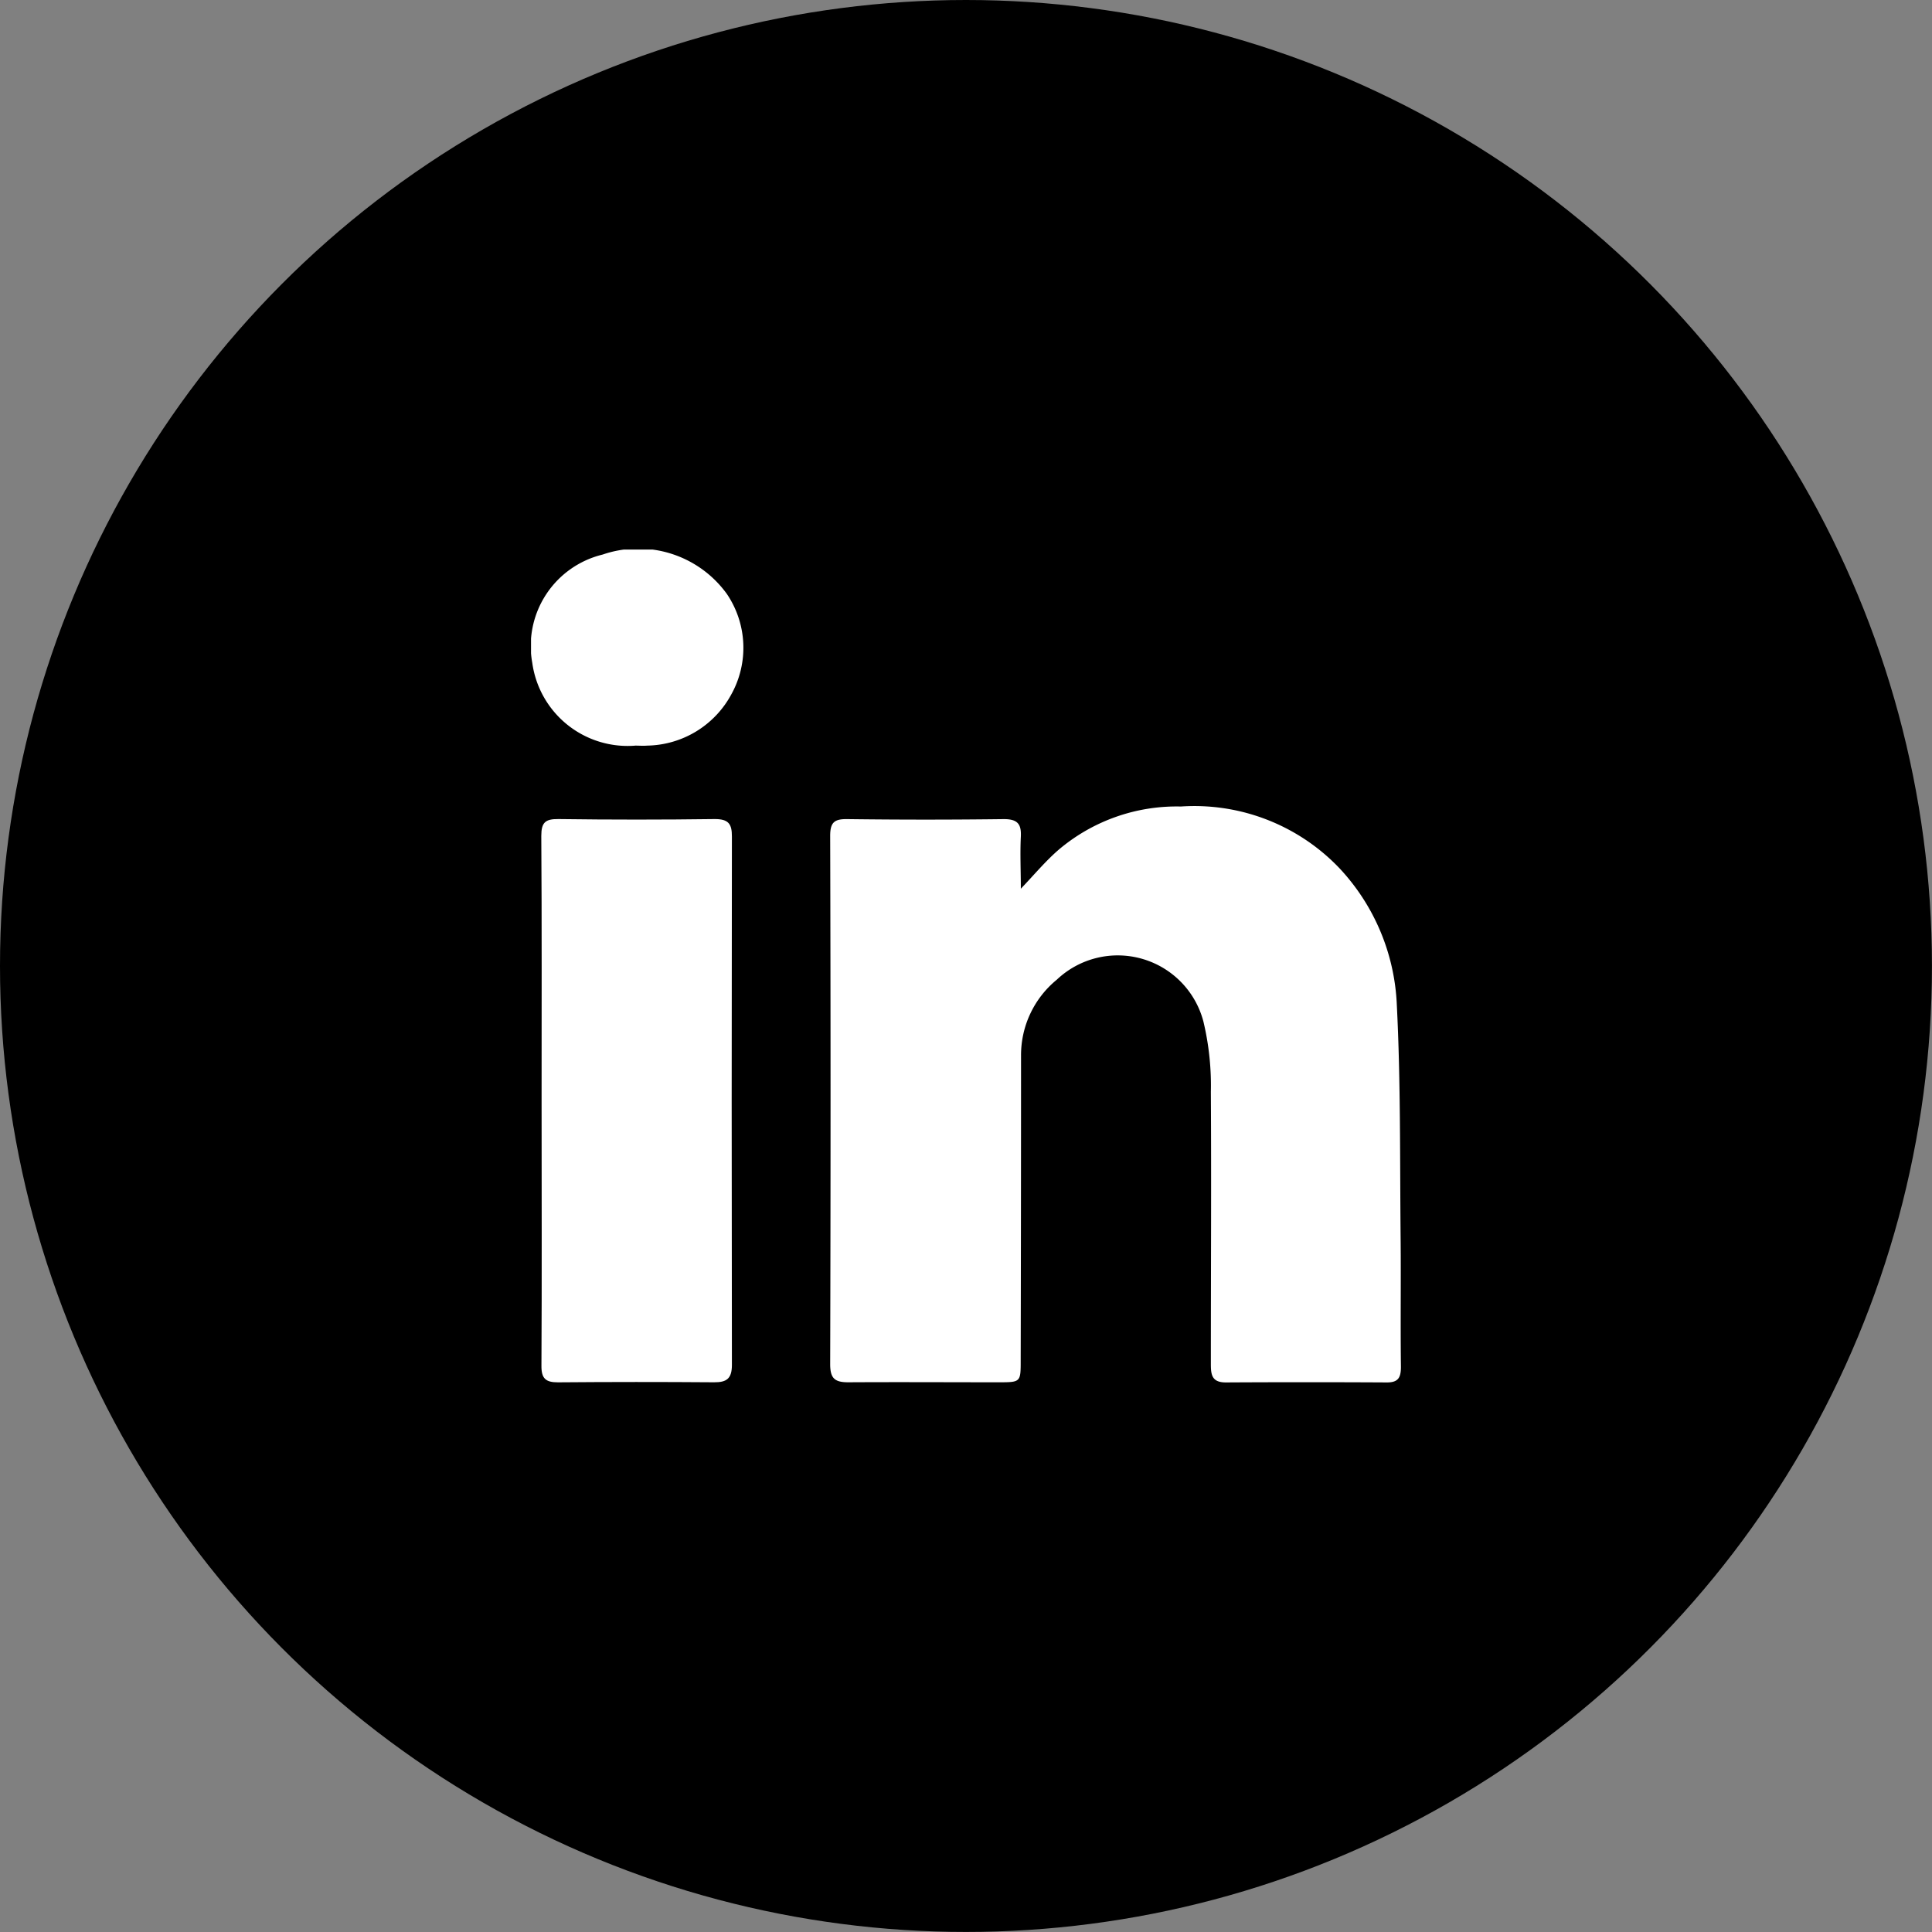 <svg xmlns="http://www.w3.org/2000/svg" xmlns:xlink="http://www.w3.org/1999/xlink" width="38.769" height="38.769" viewBox="0 0 38.769 38.769">
  <rect x="0" y="0" width="38.769" height="38.769" fill="#808080" stroke="none"/>
  <defs>
    <clipPath id="clip-path">
      <rect id="Rectangle_30" data-name="Rectangle 30" width="17.456" height="16.712" fill="#fff"/>
    </clipPath>
  </defs>
  <g id="linkedinLogo" transform="translate(-788.623 -1789.623)">
    <circle id="Ellipse_3" data-name="Ellipse 3" cx="19.384" cy="19.384" r="19.384" transform="translate(788.623 1789.623)"/>
    <g id="Group_65" data-name="Group 65" transform="translate(799.279 1800.651)">
      <g id="Group_65-2" data-name="Group 65" transform="translate(0 0)" clip-path="url(#clip-path)">
        <path id="Path_57" data-name="Path 57" d="M21.029,16.438c.275-.287.507-.568.778-.8a3.663,3.663,0,0,1,2.442-.858,4.021,4.021,0,0,1,3.184,1.241,4.272,4.272,0,0,1,1.148,2.726c.08,1.57.061,3.145.077,4.717.008.853-.005,1.706.006,2.56,0,.218-.055.314-.284.313q-1.615-.009-3.23,0c-.283,0-.3-.158-.3-.373,0-1.818.011-3.636,0-5.454a5.528,5.528,0,0,0-.149-1.413,1.777,1.777,0,0,0-2.941-.843,1.956,1.956,0,0,0-.719,1.519q0,3.062-.007,6.124c0,.435,0,.437-.444.437-1.005,0-2.011-.006-3.016,0-.272,0-.363-.078-.363-.364q.015-5.3,0-10.6c0-.275.085-.341.347-.337q1.569.02,3.138,0c.278,0,.353.1.341.353-.017.341,0,.684,0,1.054" transform="translate(-11.208 -9.624)" fill="#fff"/>
        <path id="Path_58" data-name="Path 58" d="M.6,21.149c0-1.767.006-3.534-.006-5.3,0-.273.081-.342.345-.339q1.569.021,3.138,0c.277,0,.343.1.342.352q-.009,5.3,0,10.6c0,.272-.1.352-.357.35Q2.5,26.8.927,26.813c-.246,0-.332-.077-.33-.333C.607,24.7.6,22.926.6,21.149" transform="translate(-0.388 -10.102)" fill="#fff"/>
        <path id="Path_59" data-name="Path 59" d="M2.087,3.935A1.932,1.932,0,0,1,.025,2.273,1.887,1.887,0,0,1,1.438.1a2.194,2.194,0,0,1,2.49.788,1.926,1.926,0,0,1,.09,2.02A1.955,1.955,0,0,1,2.331,3.934c-.081.007-.162,0-.243,0" transform="translate(0 0)" fill="#fff"/>
      </g>
    </g>
  </g>
</svg>
